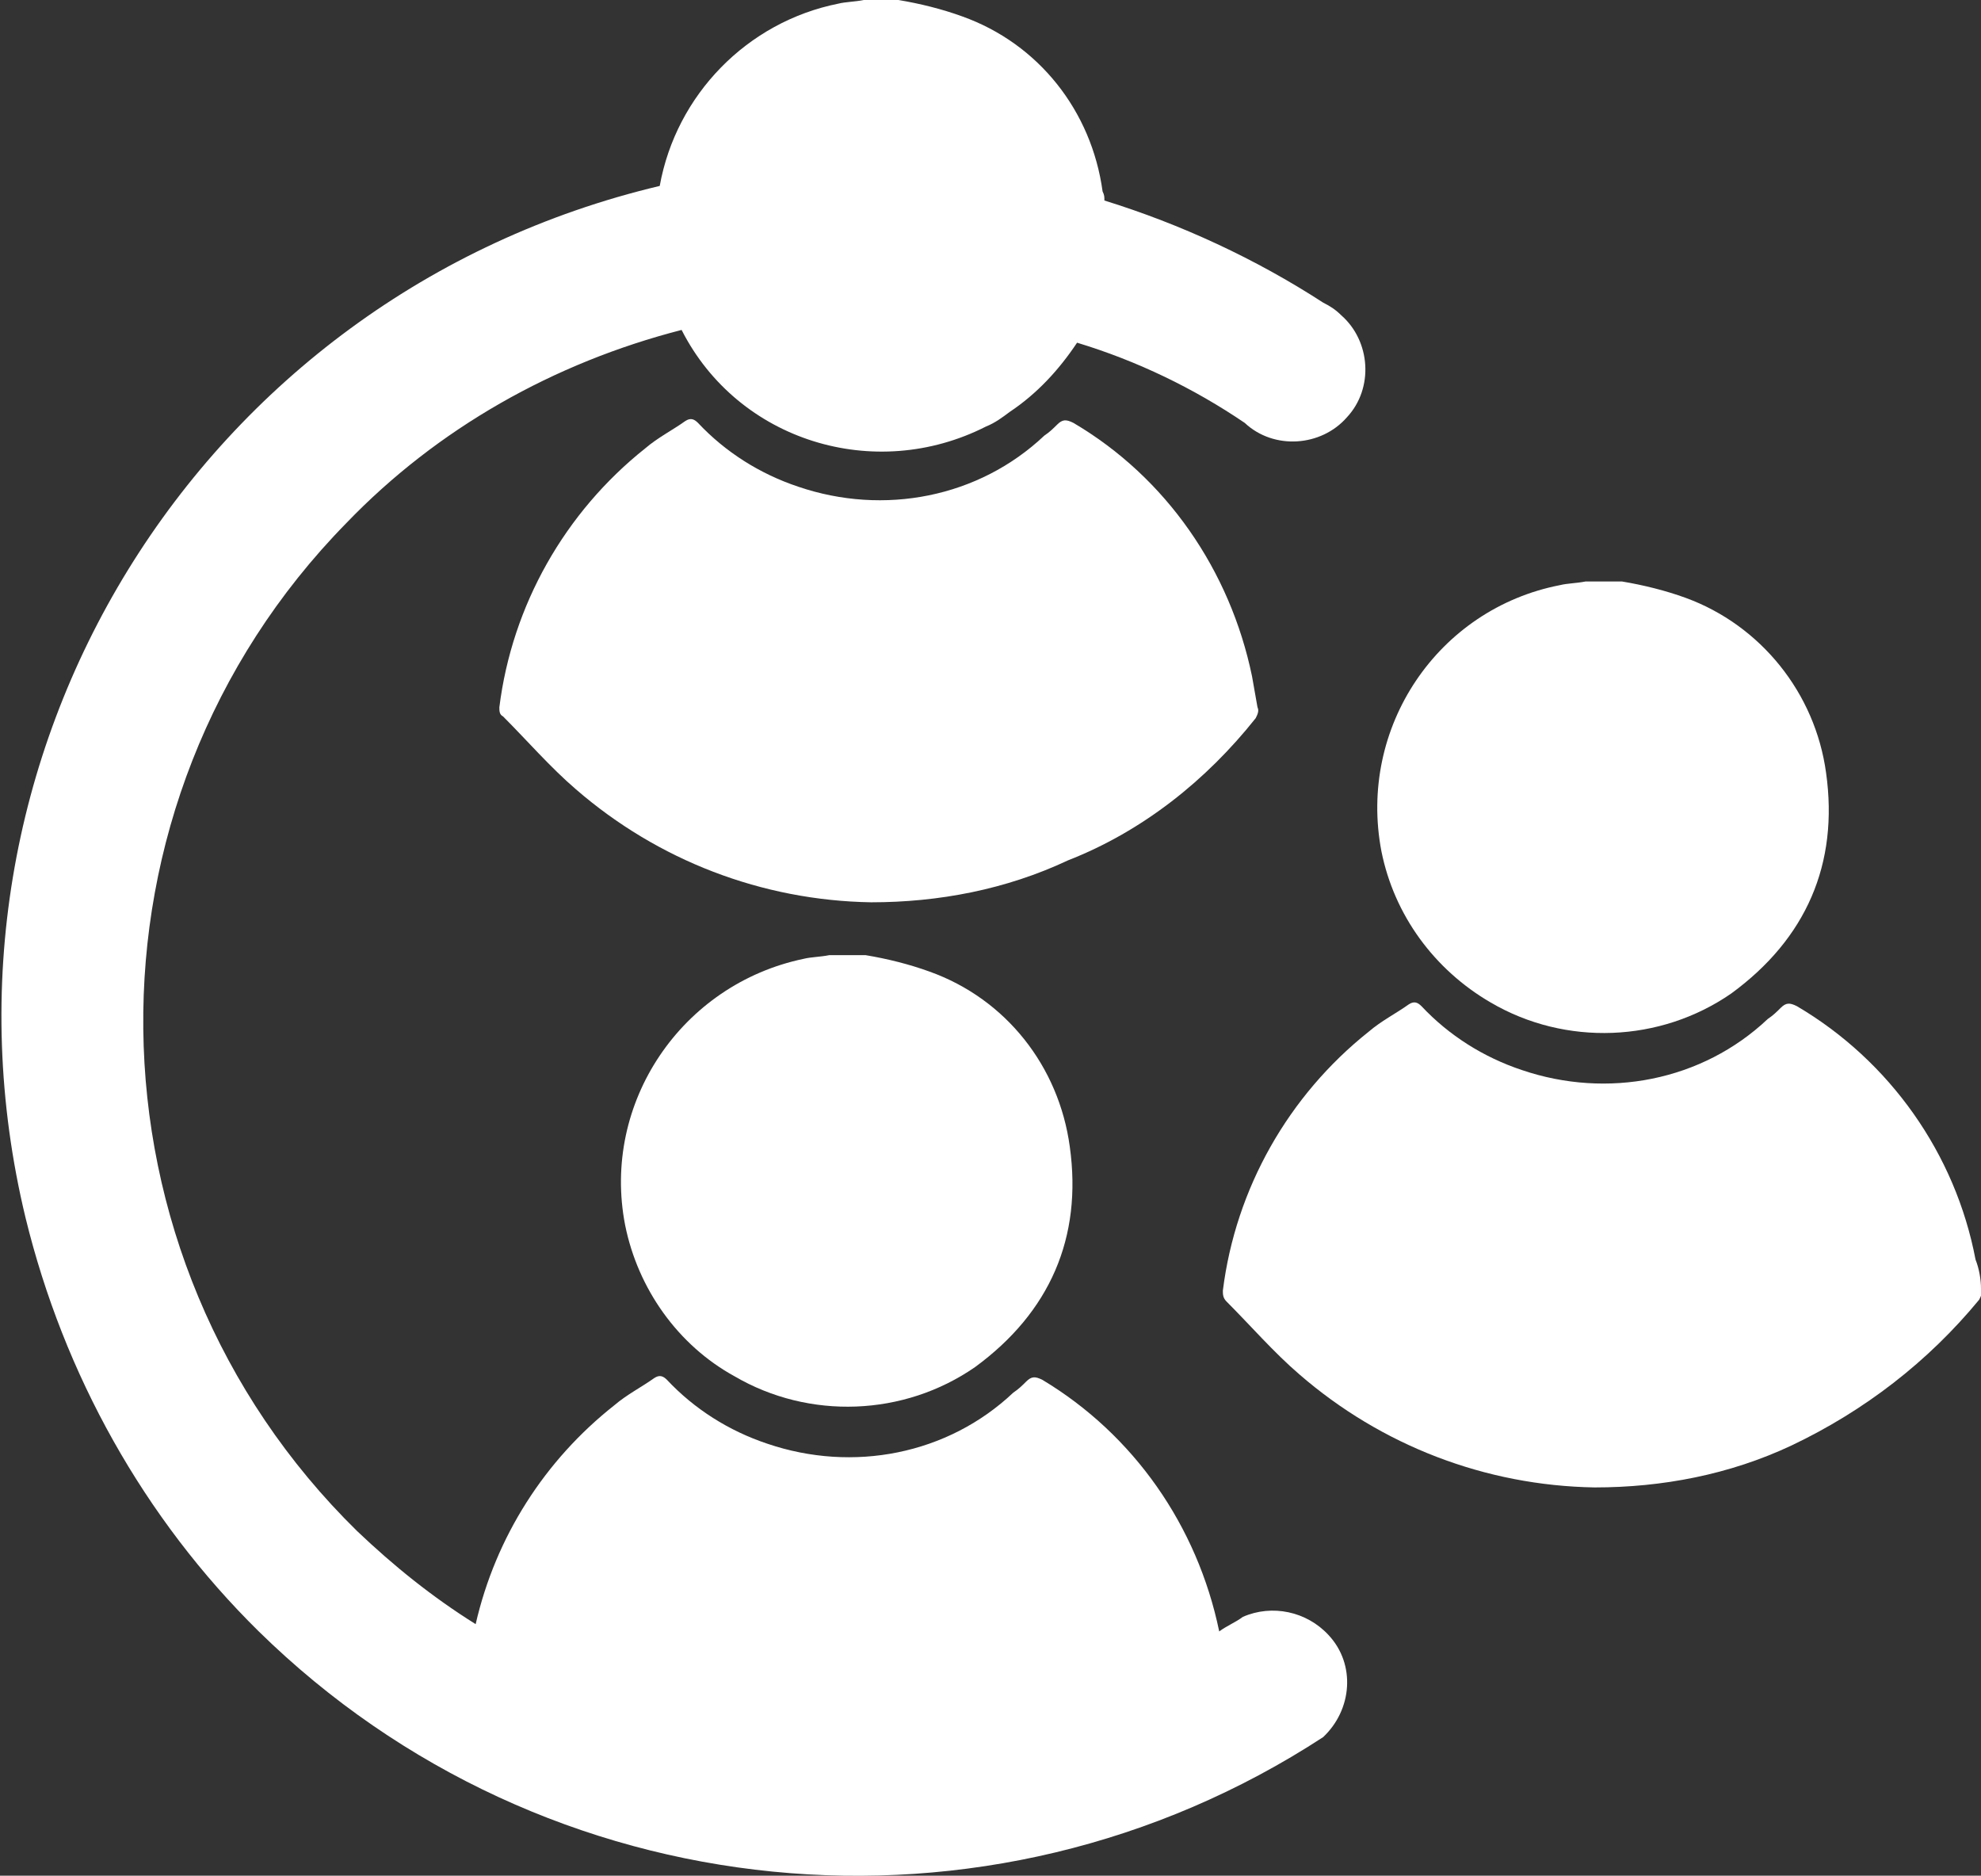 <?xml version="1.0" encoding="utf-8"?>
<!-- Generator: Adobe Illustrator 23.0.1, SVG Export Plug-In . SVG Version: 6.00 Build 0)  -->
<svg version="1.1" id="Layer_1" xmlns="http://www.w3.org/2000/svg" xmlns:xlink="http://www.w3.org/1999/xlink" x="0px" y="0px"
	 viewBox="0 0 108.7 102.9" style="enable-background:new 0 0 108.7 102.9;" xml:space="preserve">
<rect x="0" y="0" width="108.7" height="102.9" fill="#333333" stroke="none"/>
<style type="text/css">
	.st0{fill:#FFFFFF;}
</style>
<title>drustvene_mreze</title>
<g>
	<g id="Layer_1-2">
		<path class="st0" d="M68.9,39.4c0.1-0.2,0.2-0.4,0.1-0.6c-0.1-0.6-0.2-1.1-0.3-1.7c-1.2-5.8-4.7-10.9-9.8-13.9
			c-0.4-0.2-0.6-0.2-0.9,0.1c-0.2,0.2-0.4,0.4-0.7,0.6c-3.6,3.4-8.8,4.4-13.5,2.8c-2.1-0.7-4-1.9-5.5-3.5c-0.2-0.2-0.4-0.3-0.7-0.1
			c-0.7,0.5-1.5,0.9-2.2,1.5c-4.4,3.5-7.3,8.6-8,14.2c0,0.2,0,0.4,0.2,0.5c1.3,1.3,2.6,2.8,4,4c4.5,3.9,10.2,6.1,16.2,6.2
			c3.7,0,7.4-0.7,10.8-2.3C62.7,45.6,66.2,42.8,68.9,39.4z"/>
		<path class="st0" d="M51,53.3c-1.1-0.4-2.3-0.7-3.5-0.9h-2c-0.5,0.1-1,0.1-1.4,0.2C37.4,54,33,60.5,34.3,67.2
			c0.7,3.5,2.9,6.6,6,8.3c4.1,2.4,9.3,2.2,13.2-0.5c4.1-3,5.9-7.1,5.2-12.1C58.1,58.5,55.2,54.8,51,53.3z"/>
		<path class="st0" d="M81.8,55c4.1,2.4,9.3,2.2,13.2-0.5c4.1-3,5.9-7.1,5.2-12.1c-0.6-4.4-3.6-8.1-7.7-9.6
			c-1.1-0.4-2.3-0.7-3.5-0.9H87c-0.5,0.1-1,0.1-1.4,0.2c-6.7,1.3-11.1,7.8-9.8,14.6C76.5,50.2,78.7,53.2,81.8,55z"/>
		<path class="st0" d="M108.4,69.1c-1.1-5.8-4.7-10.9-9.8-13.9c-0.4-0.2-0.6-0.2-0.9,0.1c-0.2,0.2-0.4,0.4-0.7,0.6
			c-3.6,3.4-8.8,4.4-13.5,2.8c-2.1-0.7-4-1.9-5.5-3.5c-0.2-0.2-0.4-0.3-0.7-0.1c-0.7,0.5-1.5,0.9-2.2,1.5c-4.4,3.5-7.3,8.6-8,14.2
			c0,0.2,0,0.4,0.2,0.6c1.3,1.3,2.6,2.8,4,4c4.5,3.9,10.2,6.1,16.2,6.2c3.7,0,7.4-0.7,10.8-2.3c4-1.9,7.5-4.6,10.3-8
			c0.1-0.2,0.2-0.4,0.1-0.6C108.7,70.2,108.6,69.6,108.4,69.1z"/>
		<path class="st0" d="M68.2,88.7c-0.4,0.3-0.9,0.5-1.3,0.8c-1.2-5.8-4.7-10.8-9.7-13.8c-0.4-0.2-0.6-0.2-0.9,0.1
			c-0.2,0.2-0.4,0.4-0.7,0.6c-3.6,3.4-8.8,4.4-13.5,2.8c-2.1-0.7-4-1.9-5.5-3.5c-0.2-0.2-0.4-0.3-0.7-0.1c-0.7,0.5-1.5,0.9-2.2,1.5
			c-3.8,3-6.5,7.2-7.6,12c-2.4-1.5-4.5-3.2-6.5-5.1l0,0C4.2,68.9,3.9,44.1,19,28.7c5-5.2,11.4-8.8,18.4-10.6
			c3.1,6.1,10.6,8.4,16.7,5.3c0.5-0.2,0.9-0.5,1.3-0.8c1.5-1,2.7-2.3,3.7-3.8c3.3,1,6.4,2.5,9.2,4.4c1.6,1.5,4.2,1.3,5.6-0.3
			c1.5-1.6,1.3-4.2-0.3-5.6c-0.3-0.3-0.6-0.5-1-0.7c-3.7-2.4-7.8-4.3-12-5.6c0-0.2,0-0.3-0.1-0.5c-0.6-4.4-3.5-8.1-7.7-9.6
			c-1.1-0.4-2.3-0.7-3.5-0.9h-1.9c-0.5,0.1-1,0.1-1.4,0.2c-5,1-8.9,5-9.8,10c-25.3,6-40.9,31.3-34.8,56.6
			c2.1,8.6,6.5,16.5,12.8,22.7l0,0c15.7,15.4,40,17.8,58.4,5.8c1.6-1.5,1.8-4,0.3-5.6C71.7,88.4,69.8,88,68.2,88.7L68.2,88.7z"/>
	</g>
</g>
</svg>
